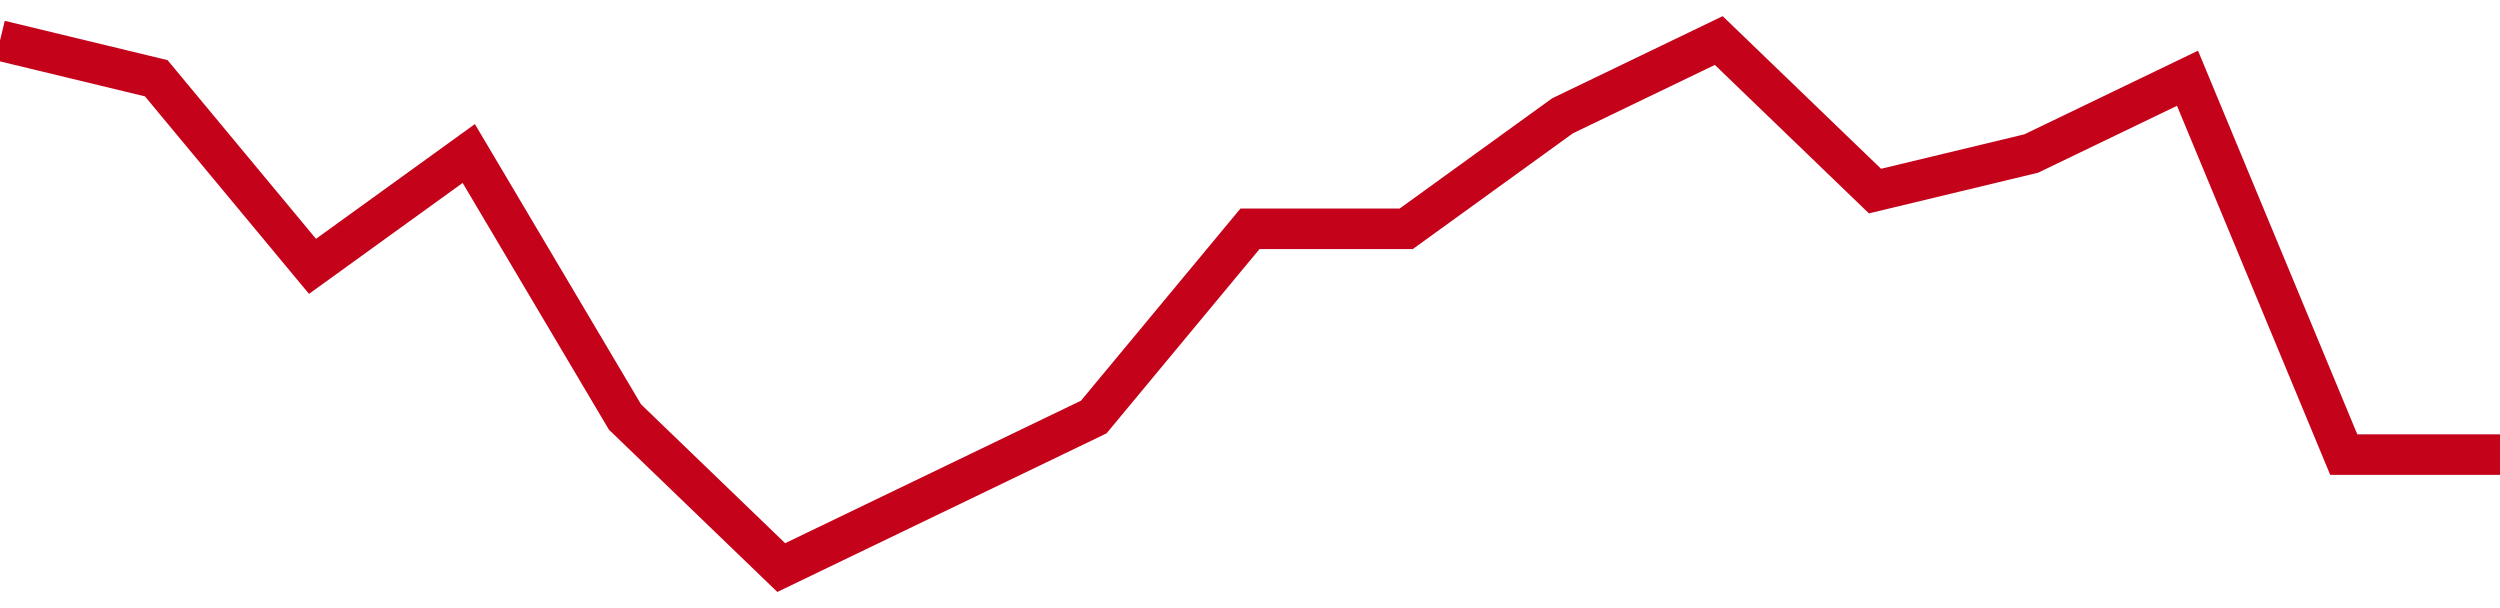 <!-- Generated with https://github.com/jxxe/sparkline/ --><svg viewBox="0 0 185 45" class="sparkline" xmlns="http://www.w3.org/2000/svg"><path class="sparkline--fill" d="M 0 3 L 0 3 L 11.562 5.79 L 23.125 19.71 L 34.688 11.36 L 46.25 30.86 L 57.812 42 L 69.375 36.43 L 80.938 30.86 L 92.5 16.93 L 104.062 16.93 L 115.625 8.57 L 127.188 3 L 138.75 14.14 L 150.312 11.36 L 161.875 5.79 L 173.438 33.64 L 185 33.64 V 45 L 0 45 Z" stroke="none" fill="none" ></path><path class="sparkline--line" d="M 0 3 L 0 3 L 11.562 5.79 L 23.125 19.71 L 34.688 11.36 L 46.25 30.86 L 57.812 42 L 69.375 36.43 L 80.938 30.86 L 92.5 16.93 L 104.062 16.93 L 115.625 8.57 L 127.188 3 L 138.75 14.14 L 150.312 11.36 L 161.875 5.79 L 173.438 33.64 L 185 33.64" fill="none" stroke-width="3" stroke="#C4021A" ></path></svg>